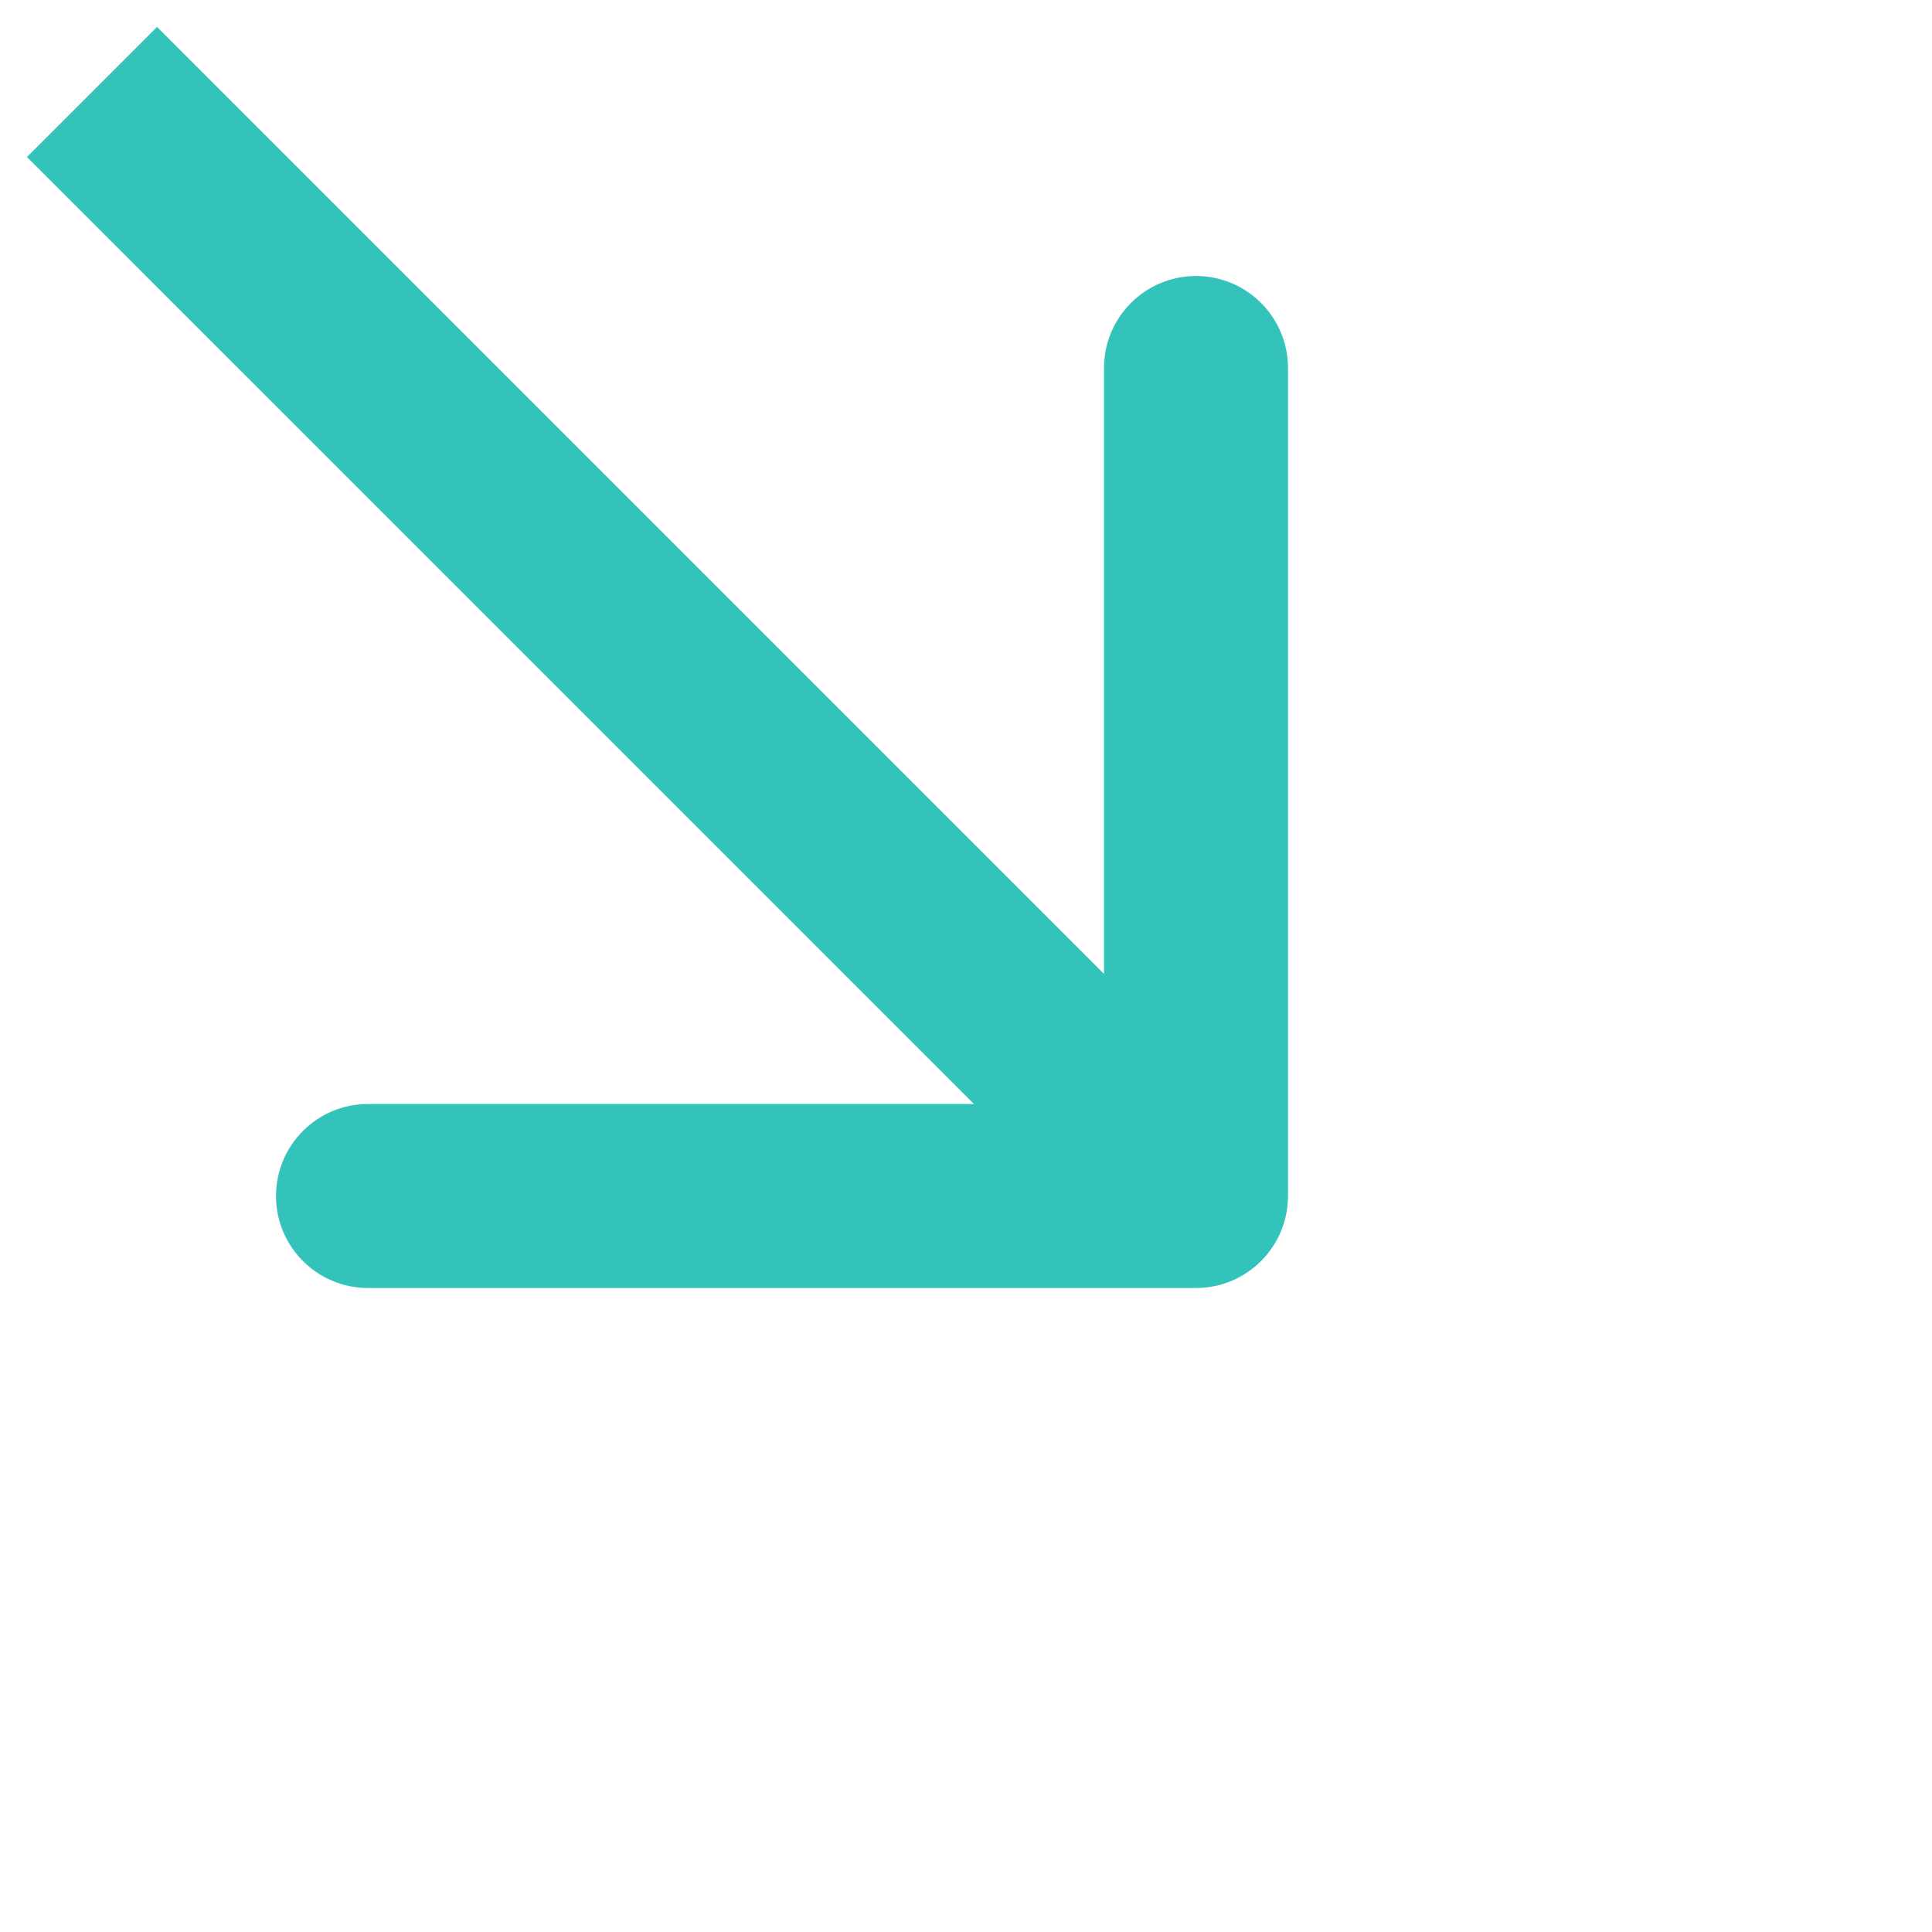 <svg width="21" height="21" viewBox="0 0 21 21" fill="none" xmlns="http://www.w3.org/2000/svg">
<path d="M13 14C13.552 14 14 13.552 14 13L14 4C14 3.448 13.552 3 13 3C12.448 3 12 3.448 12 4L12 12L4 12C3.448 12 3 12.448 3 13C3 13.552 3.448 14 4 14L13 14ZM0.293 1.707L12.293 13.707L13.707 12.293L1.707 0.293L0.293 1.707Z" fill="#34C3BA"/>
</svg>